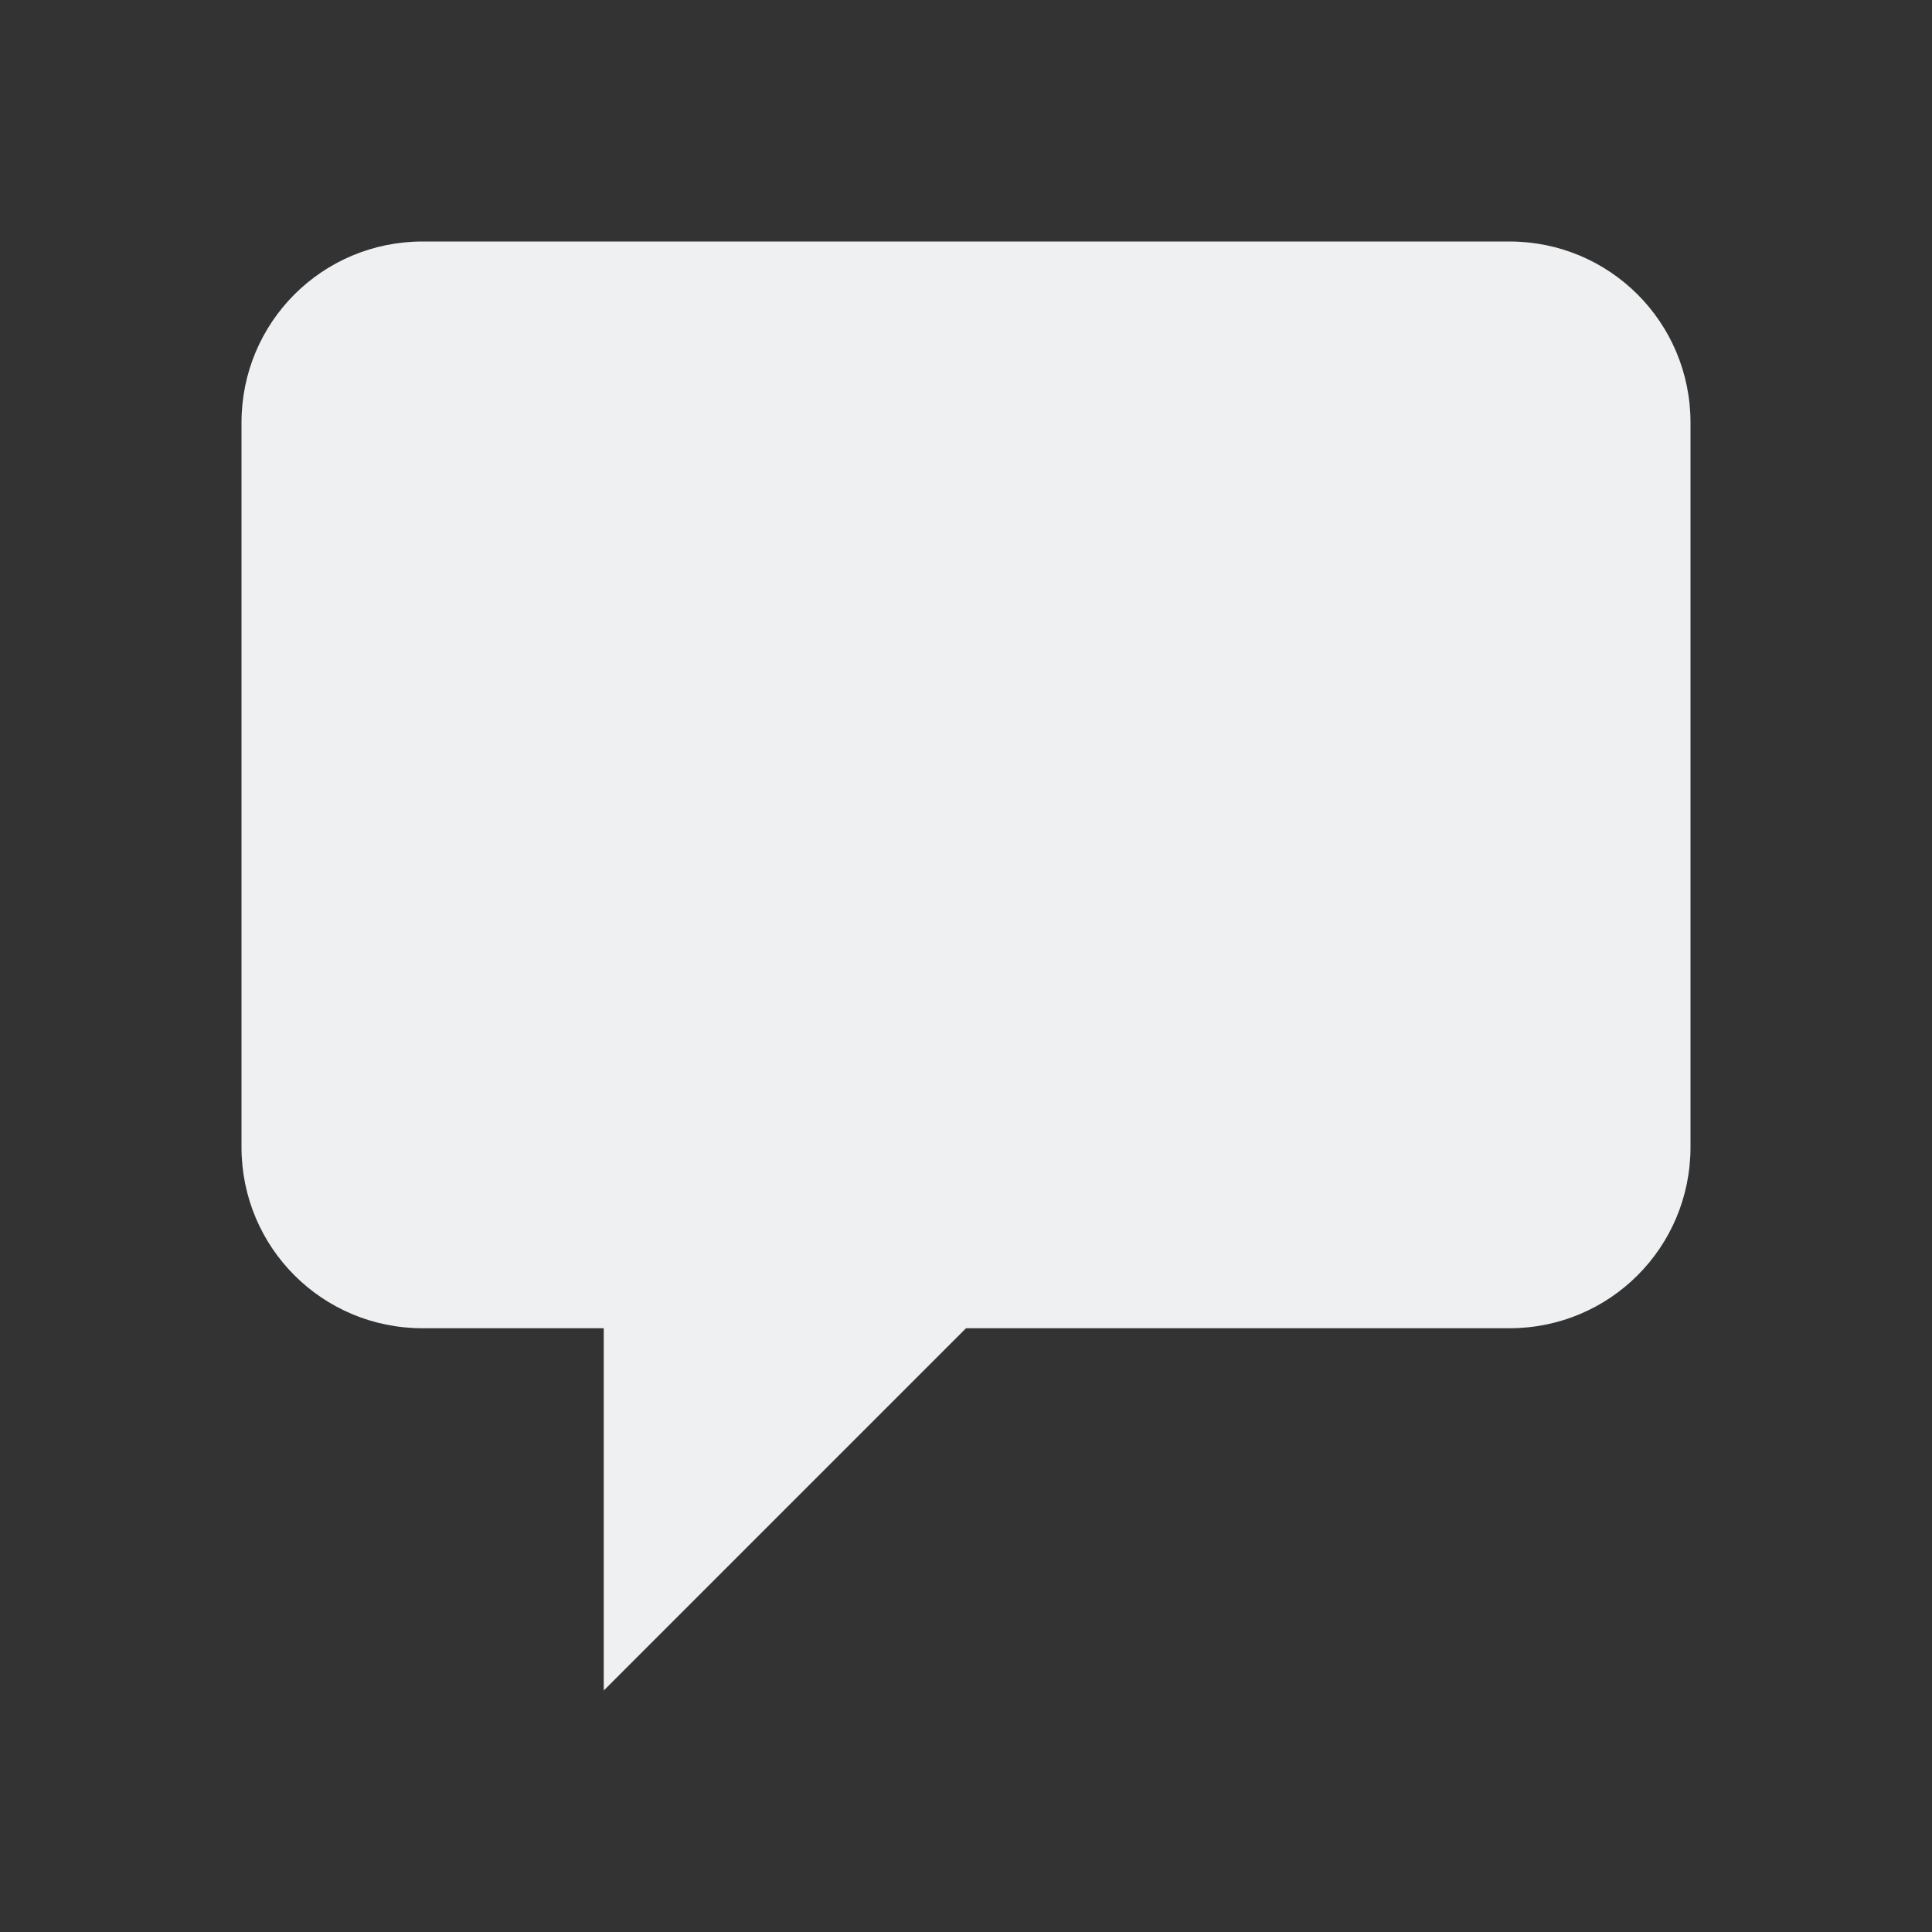 <svg viewBox="0 0 32 32" xmlns="http://www.w3.org/2000/svg"><rect x="0" y="0" width="32" height="32" fill="#333333" stroke="none"/><path d="m7 4c-1.662 0-3 1.338-3 3v12c0 1.662 1.338 3 3 3h3v6l6-6h9c1.662 0 3-1.338 3-3v-12c0-1.662-1.338-3-3-3z" fill="#eff0f1"/></svg>